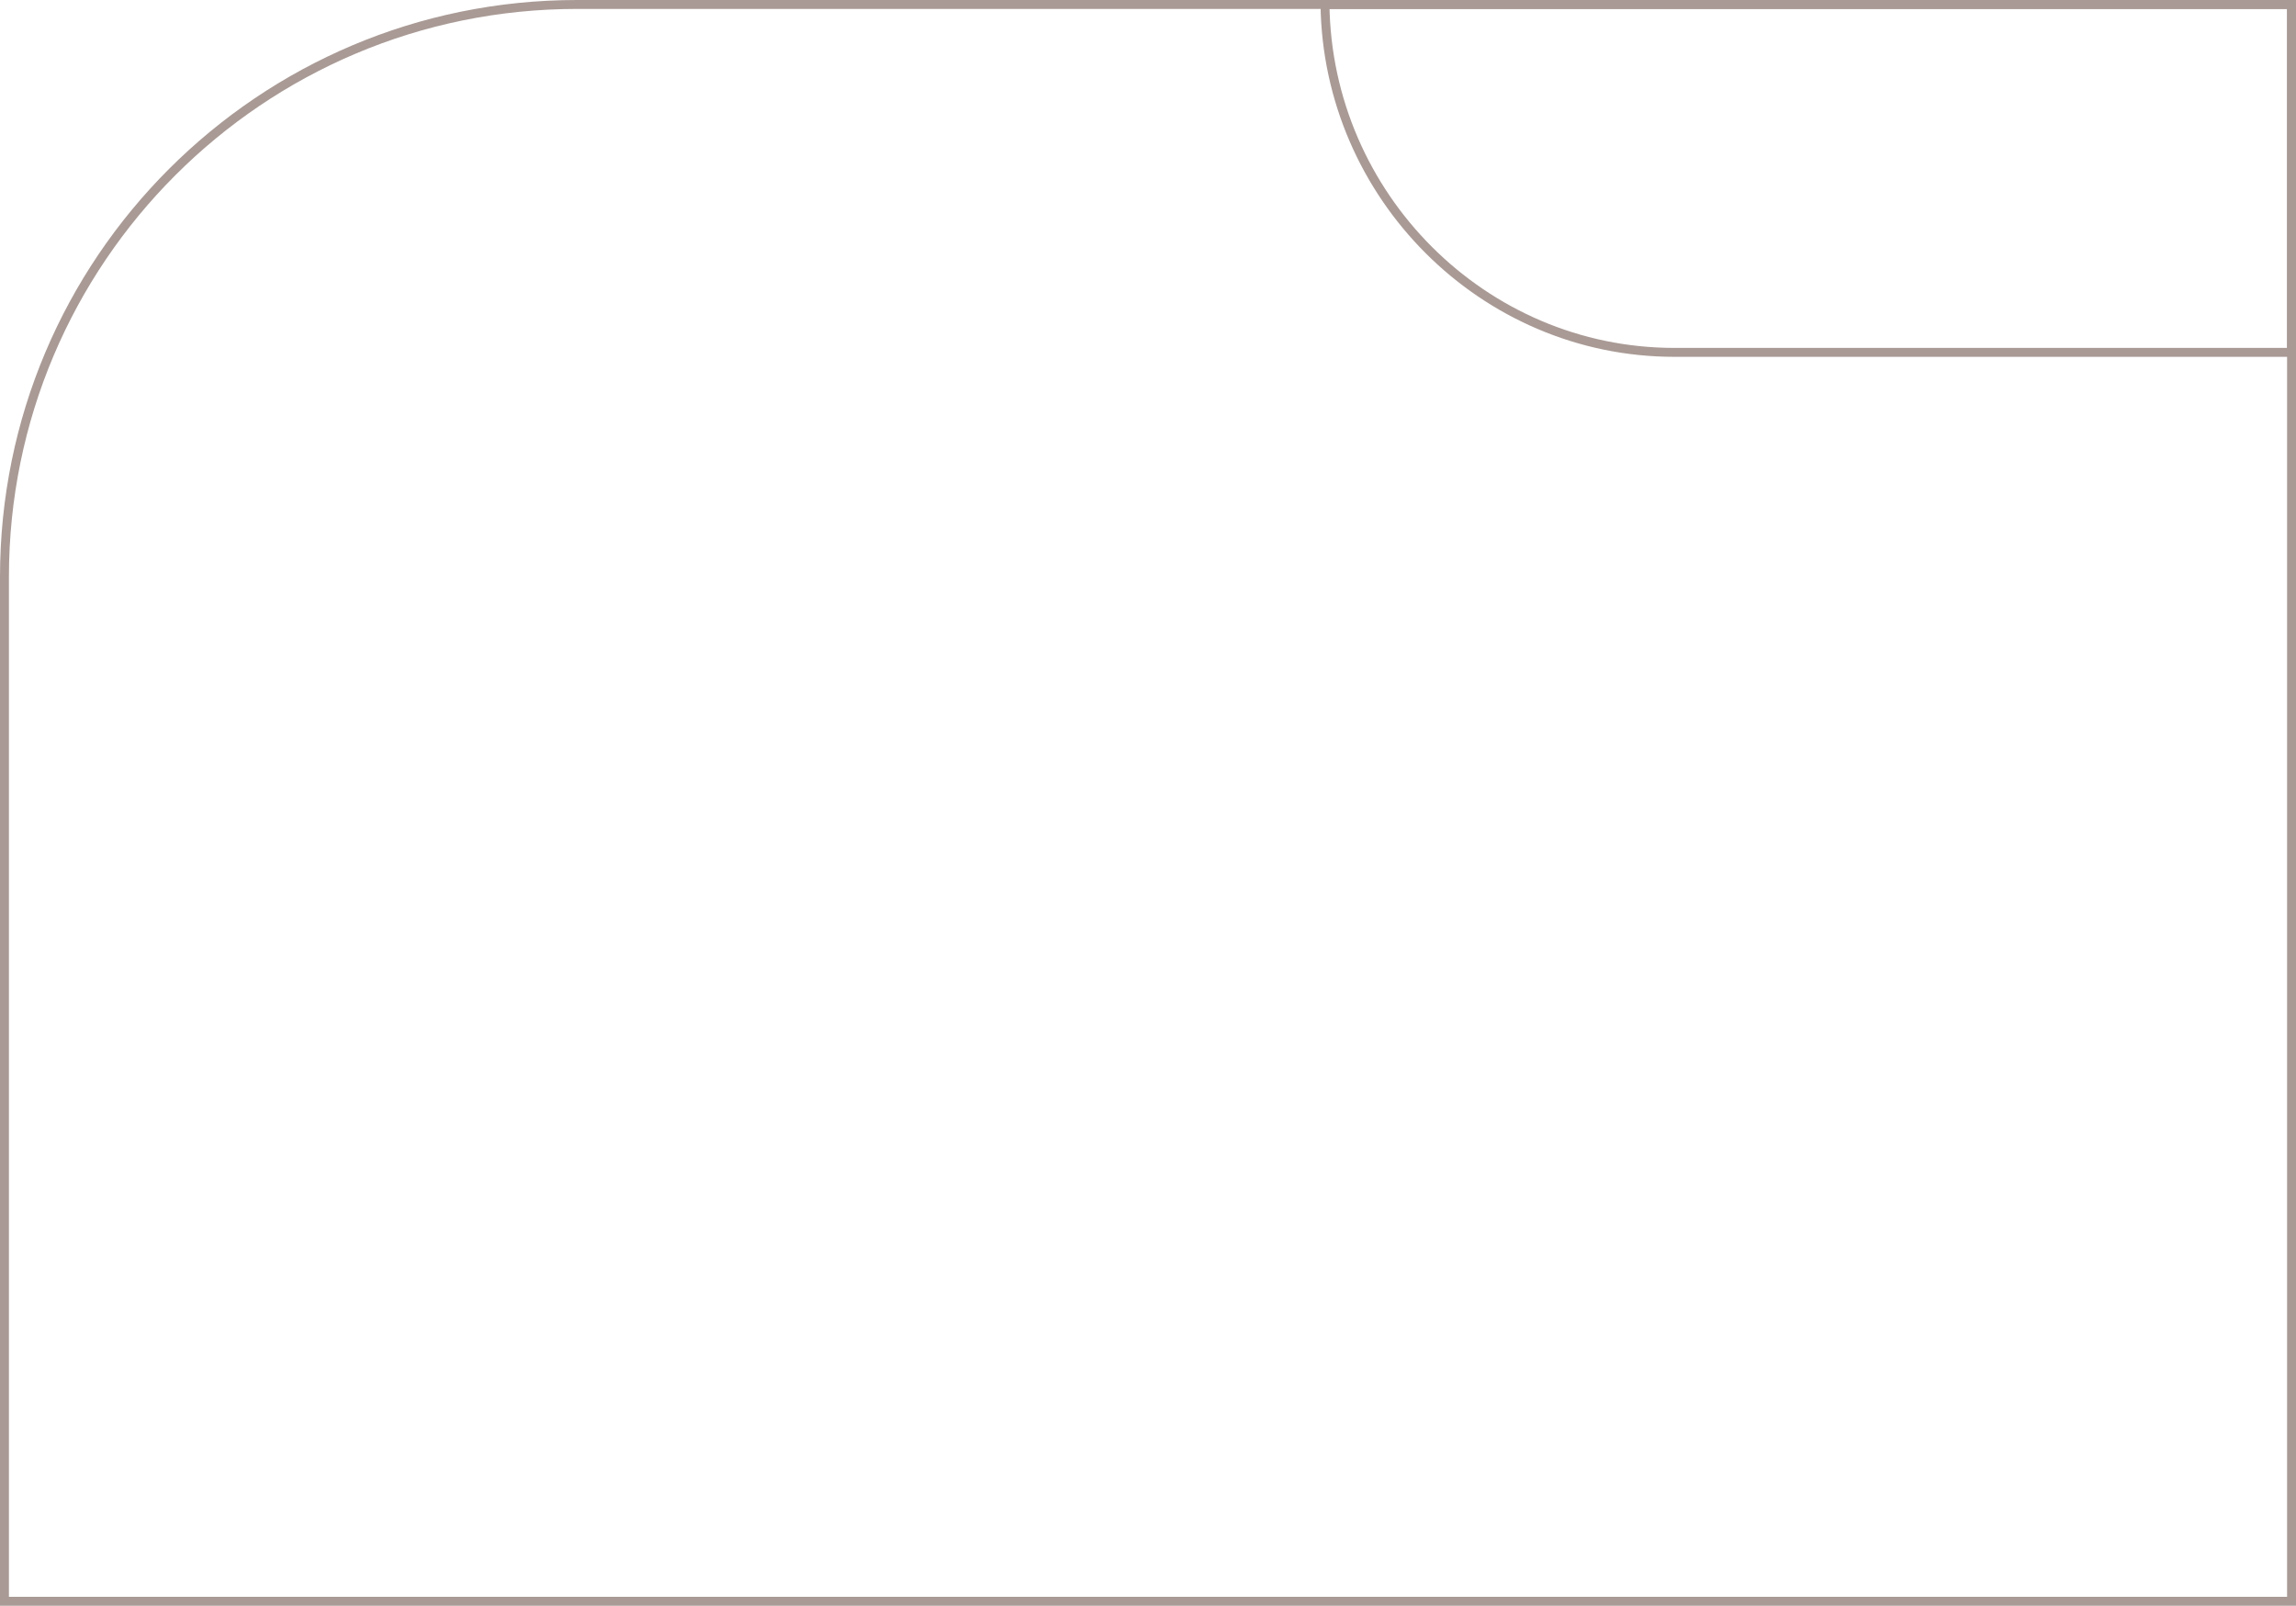 <?xml version="1.0" encoding="UTF-8"?> <svg xmlns="http://www.w3.org/2000/svg" width="386" height="270" viewBox="0 0 386 270" fill="none"> <path d="M97 0.75H385.25V269.25H0.75V97C0.75 43.843 43.843 0.75 97 0.75Z" stroke="#A99A95" stroke-width="1.5"></path> <path d="M281.5 59.25C249.312 59.25 223.156 32.867 222.755 0.75H385.25V59.25H281.5Z" stroke="#A99A95" stroke-width="1.5"></path> </svg> 